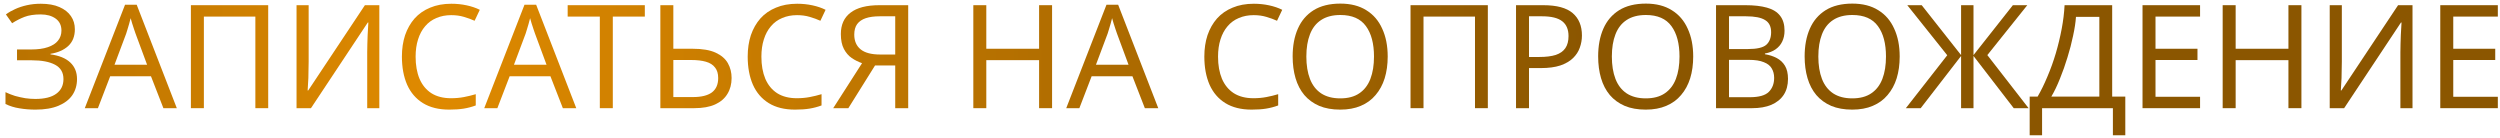 <?xml version="1.0" encoding="UTF-8"?> <svg xmlns="http://www.w3.org/2000/svg" width="416" height="23" viewBox="0 0 416 23" fill="none"><path d="M415.638 18H406.062V0.864H415.638V2.76H408.223V8.112H415.207V9.984H408.223V16.104H415.638V18Z" fill="url(#paint0_linear_90_31)"></path><path d="M387.665 0.864H389.681V10.272C389.681 10.672 389.673 11.112 389.657 11.592C389.657 12.056 389.649 12.52 389.633 12.984C389.617 13.448 389.593 13.864 389.561 14.232C389.545 14.584 389.529 14.856 389.513 15.048H389.609L399.041 0.864H401.441V18H399.425V8.688C399.425 8.256 399.433 7.792 399.449 7.296C399.465 6.784 399.481 6.296 399.497 5.832C399.529 5.352 399.553 4.928 399.569 4.56C399.585 4.192 399.601 3.92 399.617 3.744H399.521L390.065 18H387.665V0.864Z" fill="url(#paint1_linear_90_31)"></path><path d="M382.956 18H380.796V10.008H372.012V18H369.852V0.864H372.012V8.112H380.796V0.864H382.956V18Z" fill="url(#paint2_linear_90_31)"></path><path d="M366.092 18H356.516V0.864H366.092V2.76H358.676V8.112H365.66V9.984H358.676V16.104H366.092V18Z" fill="url(#paint3_linear_90_31)"></path><path d="M351.466 0.864V16.08H353.65V22.512H351.586V18H339.802V22.512H337.738V16.08H339.058C339.634 15.088 340.178 13.976 340.69 12.744C341.218 11.512 341.682 10.224 342.082 8.88C342.482 7.52 342.81 6.16 343.066 4.8C343.322 3.44 343.482 2.128 343.546 0.864H351.466ZM345.442 2.808C345.378 3.736 345.218 4.784 344.962 5.952C344.722 7.12 344.41 8.32 344.026 9.552C343.658 10.768 343.242 11.944 342.778 13.08C342.33 14.216 341.85 15.216 341.338 16.08H349.33V2.808H345.442Z" fill="url(#paint4_linear_90_31)"></path><path d="M324.021 9.192L317.373 0.864H319.773L326.325 9.168V0.864H328.389V9.168L334.941 0.864H337.341L330.693 9.168L337.557 18H335.085L328.389 9.312V18H326.325V9.312L319.605 18H317.133L324.021 9.192Z" fill="url(#paint5_linear_90_31)"></path><path d="M316.108 9.408C316.108 10.736 315.94 11.944 315.604 13.032C315.268 14.104 314.764 15.032 314.092 15.816C313.436 16.6 312.612 17.2 311.62 17.616C310.644 18.032 309.508 18.24 308.212 18.24C306.868 18.24 305.7 18.032 304.708 17.616C303.716 17.184 302.892 16.584 302.236 15.816C301.58 15.032 301.092 14.096 300.772 13.008C300.452 11.92 300.292 10.712 300.292 9.384C300.292 7.624 300.58 6.088 301.156 4.776C301.732 3.464 302.604 2.44 303.772 1.704C304.956 0.968 306.444 0.6 308.236 0.6C309.948 0.6 311.388 0.968 312.556 1.704C313.724 2.424 314.604 3.448 315.196 4.776C315.804 6.088 316.108 7.632 316.108 9.408ZM302.572 9.408C302.572 10.848 302.772 12.088 303.172 13.128C303.572 14.168 304.188 14.968 305.02 15.528C305.868 16.088 306.932 16.368 308.212 16.368C309.508 16.368 310.564 16.088 311.38 15.528C312.212 14.968 312.828 14.168 313.228 13.128C313.628 12.088 313.828 10.848 313.828 9.408C313.828 7.248 313.38 5.56 312.484 4.344C311.588 3.112 310.172 2.496 308.236 2.496C306.94 2.496 305.868 2.776 305.02 3.336C304.188 3.88 303.572 4.672 303.172 5.712C302.772 6.736 302.572 7.968 302.572 9.408Z" fill="url(#paint6_linear_90_31)"></path><path d="M290.443 0.864C291.867 0.864 293.059 1 294.019 1.272C294.995 1.544 295.723 1.992 296.203 2.616C296.699 3.24 296.947 4.072 296.947 5.112C296.947 5.784 296.819 6.384 296.563 6.912C296.323 7.424 295.955 7.856 295.459 8.208C294.979 8.544 294.387 8.776 293.683 8.904V9.024C294.403 9.136 295.051 9.344 295.627 9.648C296.219 9.952 296.683 10.384 297.019 10.944C297.355 11.504 297.523 12.232 297.523 13.128C297.523 14.168 297.283 15.056 296.803 15.792C296.323 16.512 295.635 17.064 294.739 17.448C293.859 17.816 292.803 18 291.571 18H285.547V0.864H290.443ZM290.875 8.16C292.347 8.16 293.355 7.928 293.899 7.464C294.443 6.984 294.715 6.28 294.715 5.352C294.715 4.408 294.379 3.736 293.707 3.336C293.051 2.92 291.995 2.712 290.539 2.712H287.707V8.16H290.875ZM287.707 9.96V16.176H291.163C292.683 16.176 293.739 15.88 294.331 15.288C294.923 14.696 295.219 13.92 295.219 12.96C295.219 12.352 295.083 11.824 294.811 11.376C294.555 10.928 294.115 10.584 293.491 10.344C292.883 10.088 292.051 9.96 290.995 9.96H287.707Z" fill="url(#paint7_linear_90_31)"></path><path d="M281.749 9.408C281.749 10.736 281.581 11.944 281.245 13.032C280.909 14.104 280.405 15.032 279.733 15.816C279.077 16.6 278.253 17.2 277.261 17.616C276.285 18.032 275.149 18.24 273.853 18.24C272.509 18.24 271.341 18.032 270.349 17.616C269.357 17.184 268.533 16.584 267.877 15.816C267.221 15.032 266.733 14.096 266.413 13.008C266.093 11.92 265.933 10.712 265.933 9.384C265.933 7.624 266.221 6.088 266.797 4.776C267.373 3.464 268.245 2.44 269.413 1.704C270.597 0.968 272.085 0.6 273.877 0.6C275.589 0.6 277.029 0.968 278.197 1.704C279.365 2.424 280.245 3.448 280.837 4.776C281.445 6.088 281.749 7.632 281.749 9.408ZM268.213 9.408C268.213 10.848 268.413 12.088 268.813 13.128C269.213 14.168 269.829 14.968 270.661 15.528C271.509 16.088 272.573 16.368 273.853 16.368C275.149 16.368 276.205 16.088 277.021 15.528C277.853 14.968 278.469 14.168 278.869 13.128C279.269 12.088 279.469 10.848 279.469 9.408C279.469 7.248 279.021 5.56 278.125 4.344C277.229 3.112 275.813 2.496 273.877 2.496C272.581 2.496 271.509 2.776 270.661 3.336C269.829 3.88 269.213 4.672 268.813 5.712C268.413 6.736 268.213 7.968 268.213 9.408Z" fill="url(#paint8_linear_90_31)"></path><path d="M256.802 0.864C259.042 0.864 260.674 1.304 261.698 2.184C262.722 3.064 263.234 4.304 263.234 5.904C263.234 6.608 263.114 7.288 262.874 7.944C262.65 8.584 262.274 9.16 261.746 9.672C261.218 10.184 260.514 10.592 259.634 10.896C258.754 11.184 257.674 11.328 256.394 11.328H254.426V18H252.266V0.864H256.802ZM256.61 2.712H254.426V9.48H256.154C257.242 9.48 258.146 9.368 258.866 9.144C259.586 8.904 260.122 8.528 260.474 8.016C260.826 7.504 261.002 6.832 261.002 6C261.002 4.896 260.65 4.072 259.946 3.528C259.242 2.984 258.13 2.712 256.61 2.712Z" fill="url(#paint9_linear_90_31)"></path><path d="M234.711 18V0.864H247.575V18H245.439V2.76H236.871V18H234.711Z" fill="url(#paint10_linear_90_31)"></path><path d="M230.913 9.408C230.913 10.736 230.745 11.944 230.409 13.032C230.073 14.104 229.569 15.032 228.897 15.816C228.241 16.6 227.417 17.2 226.425 17.616C225.449 18.032 224.313 18.24 223.017 18.24C221.673 18.24 220.505 18.032 219.513 17.616C218.521 17.184 217.697 16.584 217.041 15.816C216.385 15.032 215.897 14.096 215.577 13.008C215.257 11.92 215.097 10.712 215.097 9.384C215.097 7.624 215.385 6.088 215.961 4.776C216.537 3.464 217.409 2.44 218.577 1.704C219.761 0.968 221.249 0.6 223.041 0.6C224.753 0.6 226.193 0.968 227.361 1.704C228.529 2.424 229.409 3.448 230.001 4.776C230.609 6.088 230.913 7.632 230.913 9.408ZM217.377 9.408C217.377 10.848 217.577 12.088 217.977 13.128C218.377 14.168 218.993 14.968 219.825 15.528C220.673 16.088 221.737 16.368 223.017 16.368C224.313 16.368 225.369 16.088 226.185 15.528C227.017 14.968 227.633 14.168 228.033 13.128C228.433 12.088 228.633 10.848 228.633 9.408C228.633 7.248 228.185 5.56 227.289 4.344C226.393 3.112 224.977 2.496 223.041 2.496C221.745 2.496 220.673 2.776 219.825 3.336C218.993 3.88 218.377 4.672 217.977 5.712C217.577 6.736 217.377 7.968 217.377 9.408Z" fill="url(#paint11_linear_90_31)"></path><path d="M208.61 2.52C207.698 2.52 206.874 2.68 206.138 3C205.402 3.304 204.778 3.76 204.266 4.368C203.754 4.96 203.362 5.688 203.09 6.552C202.818 7.4 202.682 8.36 202.682 9.432C202.682 10.84 202.898 12.064 203.33 13.104C203.778 14.144 204.434 14.944 205.298 15.504C206.178 16.064 207.274 16.344 208.586 16.344C209.338 16.344 210.05 16.28 210.722 16.152C211.394 16.024 212.05 15.864 212.69 15.672V17.544C212.05 17.784 211.386 17.96 210.698 18.072C210.026 18.184 209.218 18.24 208.274 18.24C206.53 18.24 205.074 17.88 203.906 17.16C202.738 16.44 201.858 15.416 201.266 14.088C200.69 12.76 200.402 11.2 200.402 9.408C200.402 8.112 200.578 6.928 200.93 5.856C201.298 4.784 201.826 3.856 202.514 3.072C203.218 2.288 204.082 1.688 205.106 1.272C206.13 0.84 207.306 0.624 208.634 0.624C209.514 0.624 210.362 0.712 211.178 0.888C211.994 1.064 212.722 1.312 213.362 1.632L212.498 3.456C211.97 3.216 211.378 3 210.722 2.808C210.082 2.616 209.378 2.52 208.61 2.52Z" fill="url(#paint12_linear_90_31)"></path><path d="M190.502 18L188.438 12.696H181.646L179.606 18H177.422L184.118 0.792H186.062L192.734 18H190.502ZM185.87 5.592C185.822 5.464 185.742 5.232 185.63 4.896C185.518 4.56 185.406 4.216 185.294 3.864C185.198 3.496 185.118 3.216 185.054 3.024C184.974 3.344 184.886 3.672 184.79 4.008C184.71 4.328 184.622 4.624 184.526 4.896C184.446 5.168 184.374 5.4 184.31 5.592L182.366 10.776H187.79L185.87 5.592Z" fill="url(#paint13_linear_90_31)"></path><path d="M175.065 18H172.905V10.008H164.121V18H161.961V0.864H164.121V8.112H172.905V0.864H175.065V18Z" fill="url(#paint14_linear_90_31)"></path><path d="M145.605 10.896L141.165 18H138.645L143.445 10.512C142.837 10.304 142.261 10.016 141.717 9.648C141.189 9.28 140.757 8.776 140.421 8.136C140.085 7.496 139.917 6.672 139.917 5.664C139.917 4.112 140.453 2.928 141.525 2.112C142.597 1.28 144.197 0.864 146.325 0.864H151.125V18H148.965V10.896H145.605ZM146.373 2.712C145.461 2.712 144.693 2.816 144.069 3.024C143.445 3.232 142.965 3.56 142.629 4.008C142.309 4.456 142.149 5.04 142.149 5.76C142.149 6.816 142.501 7.632 143.205 8.208C143.909 8.784 144.997 9.072 146.469 9.072H148.965V2.712H146.373Z" fill="url(#paint15_linear_90_31)"></path><path d="M132.625 2.52C131.713 2.52 130.889 2.68 130.153 3C129.417 3.304 128.793 3.76 128.281 4.368C127.769 4.96 127.377 5.688 127.105 6.552C126.833 7.4 126.697 8.36 126.697 9.432C126.697 10.84 126.913 12.064 127.345 13.104C127.793 14.144 128.449 14.944 129.313 15.504C130.193 16.064 131.289 16.344 132.601 16.344C133.353 16.344 134.065 16.28 134.737 16.152C135.409 16.024 136.065 15.864 136.705 15.672V17.544C136.065 17.784 135.401 17.96 134.713 18.072C134.041 18.184 133.233 18.24 132.289 18.24C130.545 18.24 129.089 17.88 127.921 17.16C126.753 16.44 125.873 15.416 125.281 14.088C124.705 12.76 124.417 11.2 124.417 9.408C124.417 8.112 124.593 6.928 124.945 5.856C125.313 4.784 125.841 3.856 126.529 3.072C127.233 2.288 128.097 1.688 129.121 1.272C130.145 0.84 131.321 0.624 132.649 0.624C133.529 0.624 134.377 0.712 135.193 0.888C136.009 1.064 136.737 1.312 137.377 1.632L136.513 3.456C135.985 3.216 135.393 3 134.737 2.808C134.097 2.616 133.393 2.52 132.625 2.52Z" fill="url(#paint16_linear_90_31)"></path><path d="M109.883 18V0.864H112.043V8.112H115.259C116.859 8.112 118.131 8.328 119.075 8.76C120.019 9.192 120.699 9.776 121.115 10.512C121.531 11.248 121.739 12.072 121.739 12.984C121.739 13.992 121.507 14.872 121.043 15.624C120.595 16.376 119.915 16.96 119.003 17.376C118.091 17.792 116.931 18 115.523 18H109.883ZM115.307 16.152C116.699 16.152 117.747 15.896 118.451 15.384C119.155 14.856 119.507 14.056 119.507 12.984C119.507 12.248 119.331 11.664 118.979 11.232C118.643 10.784 118.139 10.464 117.467 10.272C116.811 10.08 115.987 9.984 114.995 9.984H112.043V16.152H115.307Z" fill="url(#paint17_linear_90_31)"></path><path d="M101.971 18H99.811V2.76H94.459V0.864H107.299V2.76H101.971V18Z" fill="url(#paint18_linear_90_31)"></path><path d="M93.658 18L91.594 12.696H84.802L82.762 18H80.578L87.274 0.792H89.218L95.89 18H93.658ZM89.026 5.592C88.978 5.464 88.898 5.232 88.786 4.896C88.674 4.56 88.562 4.216 88.45 3.864C88.354 3.496 88.274 3.216 88.21 3.024C88.13 3.344 88.042 3.672 87.946 4.008C87.866 4.328 87.778 4.624 87.682 4.896C87.602 5.168 87.53 5.4 87.466 5.592L85.522 10.776H90.946L89.026 5.592Z" fill="url(#paint19_linear_90_31)"></path><path d="M75.086 2.52C74.174 2.52 73.35 2.68 72.614 3C71.878 3.304 71.254 3.76 70.742 4.368C70.23 4.96 69.838 5.688 69.566 6.552C69.294 7.4 69.158 8.36 69.158 9.432C69.158 10.84 69.374 12.064 69.806 13.104C70.254 14.144 70.91 14.944 71.774 15.504C72.654 16.064 73.75 16.344 75.062 16.344C75.814 16.344 76.526 16.28 77.198 16.152C77.87 16.024 78.526 15.864 79.166 15.672V17.544C78.526 17.784 77.862 17.96 77.174 18.072C76.502 18.184 75.694 18.24 74.75 18.24C73.006 18.24 71.55 17.88 70.382 17.16C69.214 16.44 68.334 15.416 67.742 14.088C67.166 12.76 66.878 11.2 66.878 9.408C66.878 8.112 67.054 6.928 67.406 5.856C67.774 4.784 68.302 3.856 68.99 3.072C69.694 2.288 70.558 1.688 71.582 1.272C72.606 0.84 73.782 0.624 75.11 0.624C75.99 0.624 76.838 0.712 77.654 0.888C78.47 1.064 79.198 1.312 79.838 1.632L78.974 3.456C78.446 3.216 77.854 3 77.198 2.808C76.558 2.616 75.854 2.52 75.086 2.52Z" fill="url(#paint20_linear_90_31)"></path><path d="M49.344 0.864H51.36V10.272C51.36 10.672 51.352 11.112 51.336 11.592C51.336 12.056 51.328 12.52 51.312 12.984C51.296 13.448 51.272 13.864 51.24 14.232C51.224 14.584 51.208 14.856 51.192 15.048H51.288L60.72 0.864H63.12V18H61.104V8.688C61.104 8.256 61.112 7.792 61.128 7.296C61.144 6.784 61.16 6.296 61.176 5.832C61.208 5.352 61.232 4.928 61.248 4.56C61.264 4.192 61.28 3.92 61.296 3.744H61.2L51.744 18H49.344V0.864Z" fill="url(#paint21_linear_90_31)"></path><path d="M31.765 18V0.864H44.629V18H42.493V2.76H33.925V18H31.765Z" fill="url(#paint22_linear_90_31)"></path><path d="M27.189 18L25.125 12.696H18.333L16.293 18H14.109L20.805 0.792H22.749L29.421 18H27.189ZM22.557 5.592C22.509 5.464 22.429 5.232 22.317 4.896C22.205 4.56 22.093 4.216 21.981 3.864C21.885 3.496 21.805 3.216 21.741 3.024C21.661 3.344 21.573 3.672 21.477 4.008C21.397 4.328 21.309 4.624 21.213 4.896C21.133 5.168 21.061 5.4 20.997 5.592L19.053 10.776H24.477L22.557 5.592Z" fill="url(#paint23_linear_90_31)"></path><path d="M12.456 4.872C12.456 6.04 12.088 6.968 11.352 7.656C10.616 8.328 9.632 8.76 8.4 8.952V9.048C9.84 9.24 10.936 9.688 11.688 10.392C12.44 11.096 12.816 12.016 12.816 13.152C12.816 14.16 12.56 15.048 12.048 15.816C11.536 16.568 10.768 17.16 9.744 17.592C8.72 18.024 7.44 18.24 5.904 18.24C4.976 18.24 4.088 18.168 3.24 18.024C2.408 17.896 1.632 17.656 0.912 17.304V15.336C1.408 15.576 1.936 15.784 2.496 15.96C3.072 16.12 3.648 16.248 4.224 16.344C4.8 16.424 5.352 16.464 5.88 16.464C7.416 16.464 8.576 16.176 9.36 15.6C10.16 15.024 10.56 14.208 10.56 13.152C10.56 12.064 10.096 11.272 9.168 10.776C8.24 10.28 6.944 10.032 5.28 10.032H2.832V8.232H5.16C6.296 8.232 7.232 8.104 7.968 7.848C8.72 7.592 9.28 7.232 9.648 6.768C10.032 6.288 10.224 5.728 10.224 5.088C10.224 4.224 9.904 3.56 9.264 3.096C8.624 2.632 7.792 2.4 6.768 2.4C5.696 2.4 4.8 2.536 4.08 2.808C3.376 3.08 2.688 3.432 2.016 3.864L0.984 2.4C1.432 2.064 1.944 1.768 2.52 1.512C3.112 1.24 3.768 1.024 4.488 0.864C5.208 0.704 5.976 0.624 6.792 0.624C8.024 0.624 9.056 0.808 9.888 1.176C10.736 1.544 11.376 2.048 11.808 2.688C12.24 3.312 12.456 4.04 12.456 4.872Z" fill="url(#paint24_linear_90_31)"></path><defs><linearGradient id="paint0_linear_90_31" x1="-259.838" y1="-6" x2="407.866" y2="-18.157" gradientUnits="userSpaceOnUse"><stop stop-color="#2A1A00"></stop><stop offset="0.495" stop-color="#DF8A00"></stop><stop offset="0.784" stop-color="#8B5600"></stop></linearGradient><linearGradient id="paint1_linear_90_31" x1="-259.838" y1="-6" x2="407.866" y2="-18.157" gradientUnits="userSpaceOnUse"><stop stop-color="#2A1A00"></stop><stop offset="0.495" stop-color="#DF8A00"></stop><stop offset="0.784" stop-color="#8B5600"></stop></linearGradient><linearGradient id="paint2_linear_90_31" x1="-259.838" y1="-6" x2="407.866" y2="-18.157" gradientUnits="userSpaceOnUse"><stop stop-color="#2A1A00"></stop><stop offset="0.495" stop-color="#DF8A00"></stop><stop offset="0.784" stop-color="#8B5600"></stop></linearGradient><linearGradient id="paint3_linear_90_31" x1="-259.838" y1="-6" x2="407.866" y2="-18.157" gradientUnits="userSpaceOnUse"><stop stop-color="#2A1A00"></stop><stop offset="0.495" stop-color="#DF8A00"></stop><stop offset="0.784" stop-color="#8B5600"></stop></linearGradient><linearGradient id="paint4_linear_90_31" x1="-259.838" y1="-6" x2="407.866" y2="-18.157" gradientUnits="userSpaceOnUse"><stop stop-color="#2A1A00"></stop><stop offset="0.495" stop-color="#DF8A00"></stop><stop offset="0.784" stop-color="#8B5600"></stop></linearGradient><linearGradient id="paint5_linear_90_31" x1="-259.838" y1="-6" x2="407.865" y2="-18.157" gradientUnits="userSpaceOnUse"><stop stop-color="#2A1A00"></stop><stop offset="0.495" stop-color="#DF8A00"></stop><stop offset="0.784" stop-color="#8B5600"></stop></linearGradient><linearGradient id="paint6_linear_90_31" x1="-259.838" y1="-6" x2="407.865" y2="-18.156" gradientUnits="userSpaceOnUse"><stop stop-color="#2A1A00"></stop><stop offset="0.495" stop-color="#DF8A00"></stop><stop offset="0.784" stop-color="#8B5600"></stop></linearGradient><linearGradient id="paint7_linear_90_31" x1="-259.838" y1="-6" x2="407.866" y2="-18.157" gradientUnits="userSpaceOnUse"><stop stop-color="#2A1A00"></stop><stop offset="0.495" stop-color="#DF8A00"></stop><stop offset="0.784" stop-color="#8B5600"></stop></linearGradient><linearGradient id="paint8_linear_90_31" x1="-259.838" y1="-6" x2="407.865" y2="-18.156" gradientUnits="userSpaceOnUse"><stop stop-color="#2A1A00"></stop><stop offset="0.495" stop-color="#DF8A00"></stop><stop offset="0.784" stop-color="#8B5600"></stop></linearGradient><linearGradient id="paint9_linear_90_31" x1="-259.838" y1="-6" x2="407.866" y2="-18.157" gradientUnits="userSpaceOnUse"><stop stop-color="#2A1A00"></stop><stop offset="0.495" stop-color="#DF8A00"></stop><stop offset="0.784" stop-color="#8B5600"></stop></linearGradient><linearGradient id="paint10_linear_90_31" x1="-259.838" y1="-6" x2="407.866" y2="-18.157" gradientUnits="userSpaceOnUse"><stop stop-color="#2A1A00"></stop><stop offset="0.495" stop-color="#DF8A00"></stop><stop offset="0.784" stop-color="#8B5600"></stop></linearGradient><linearGradient id="paint11_linear_90_31" x1="-259.838" y1="-6" x2="407.866" y2="-18.156" gradientUnits="userSpaceOnUse"><stop stop-color="#2A1A00"></stop><stop offset="0.495" stop-color="#DF8A00"></stop><stop offset="0.784" stop-color="#8B5600"></stop></linearGradient><linearGradient id="paint12_linear_90_31" x1="-259.838" y1="-6" x2="407.866" y2="-18.156" gradientUnits="userSpaceOnUse"><stop stop-color="#2A1A00"></stop><stop offset="0.495" stop-color="#DF8A00"></stop><stop offset="0.784" stop-color="#8B5600"></stop></linearGradient><linearGradient id="paint13_linear_90_31" x1="-259.838" y1="-6" x2="407.865" y2="-18.156" gradientUnits="userSpaceOnUse"><stop stop-color="#2A1A00"></stop><stop offset="0.495" stop-color="#DF8A00"></stop><stop offset="0.784" stop-color="#8B5600"></stop></linearGradient><linearGradient id="paint14_linear_90_31" x1="-259.838" y1="-6" x2="407.866" y2="-18.157" gradientUnits="userSpaceOnUse"><stop stop-color="#2A1A00"></stop><stop offset="0.495" stop-color="#DF8A00"></stop><stop offset="0.784" stop-color="#8B5600"></stop></linearGradient><linearGradient id="paint15_linear_90_31" x1="-259.838" y1="-6" x2="407.866" y2="-18.157" gradientUnits="userSpaceOnUse"><stop stop-color="#2A1A00"></stop><stop offset="0.495" stop-color="#DF8A00"></stop><stop offset="0.784" stop-color="#8B5600"></stop></linearGradient><linearGradient id="paint16_linear_90_31" x1="-259.838" y1="-6" x2="407.866" y2="-18.156" gradientUnits="userSpaceOnUse"><stop stop-color="#2A1A00"></stop><stop offset="0.495" stop-color="#DF8A00"></stop><stop offset="0.784" stop-color="#8B5600"></stop></linearGradient><linearGradient id="paint17_linear_90_31" x1="-259.838" y1="-6" x2="407.866" y2="-18.157" gradientUnits="userSpaceOnUse"><stop stop-color="#2A1A00"></stop><stop offset="0.495" stop-color="#DF8A00"></stop><stop offset="0.784" stop-color="#8B5600"></stop></linearGradient><linearGradient id="paint18_linear_90_31" x1="-259.838" y1="-6" x2="407.865" y2="-18.157" gradientUnits="userSpaceOnUse"><stop stop-color="#2A1A00"></stop><stop offset="0.495" stop-color="#DF8A00"></stop><stop offset="0.784" stop-color="#8B5600"></stop></linearGradient><linearGradient id="paint19_linear_90_31" x1="-259.838" y1="-6" x2="407.865" y2="-18.156" gradientUnits="userSpaceOnUse"><stop stop-color="#2A1A00"></stop><stop offset="0.495" stop-color="#DF8A00"></stop><stop offset="0.784" stop-color="#8B5600"></stop></linearGradient><linearGradient id="paint20_linear_90_31" x1="-259.838" y1="-6" x2="407.866" y2="-18.156" gradientUnits="userSpaceOnUse"><stop stop-color="#2A1A00"></stop><stop offset="0.495" stop-color="#DF8A00"></stop><stop offset="0.784" stop-color="#8B5600"></stop></linearGradient><linearGradient id="paint21_linear_90_31" x1="-259.838" y1="-6" x2="407.866" y2="-18.157" gradientUnits="userSpaceOnUse"><stop stop-color="#2A1A00"></stop><stop offset="0.495" stop-color="#DF8A00"></stop><stop offset="0.784" stop-color="#8B5600"></stop></linearGradient><linearGradient id="paint22_linear_90_31" x1="-259.838" y1="-6" x2="407.865" y2="-18.157" gradientUnits="userSpaceOnUse"><stop stop-color="#2A1A00"></stop><stop offset="0.495" stop-color="#DF8A00"></stop><stop offset="0.784" stop-color="#8B5600"></stop></linearGradient><linearGradient id="paint23_linear_90_31" x1="-259.838" y1="-6" x2="407.866" y2="-18.156" gradientUnits="userSpaceOnUse"><stop stop-color="#2A1A00"></stop><stop offset="0.495" stop-color="#DF8A00"></stop><stop offset="0.784" stop-color="#8B5600"></stop></linearGradient><linearGradient id="paint24_linear_90_31" x1="-259.838" y1="-6" x2="407.866" y2="-18.156" gradientUnits="userSpaceOnUse"><stop stop-color="#2A1A00"></stop><stop offset="0.495" stop-color="#DF8A00"></stop><stop offset="0.784" stop-color="#8B5600"></stop></linearGradient></defs></svg> 